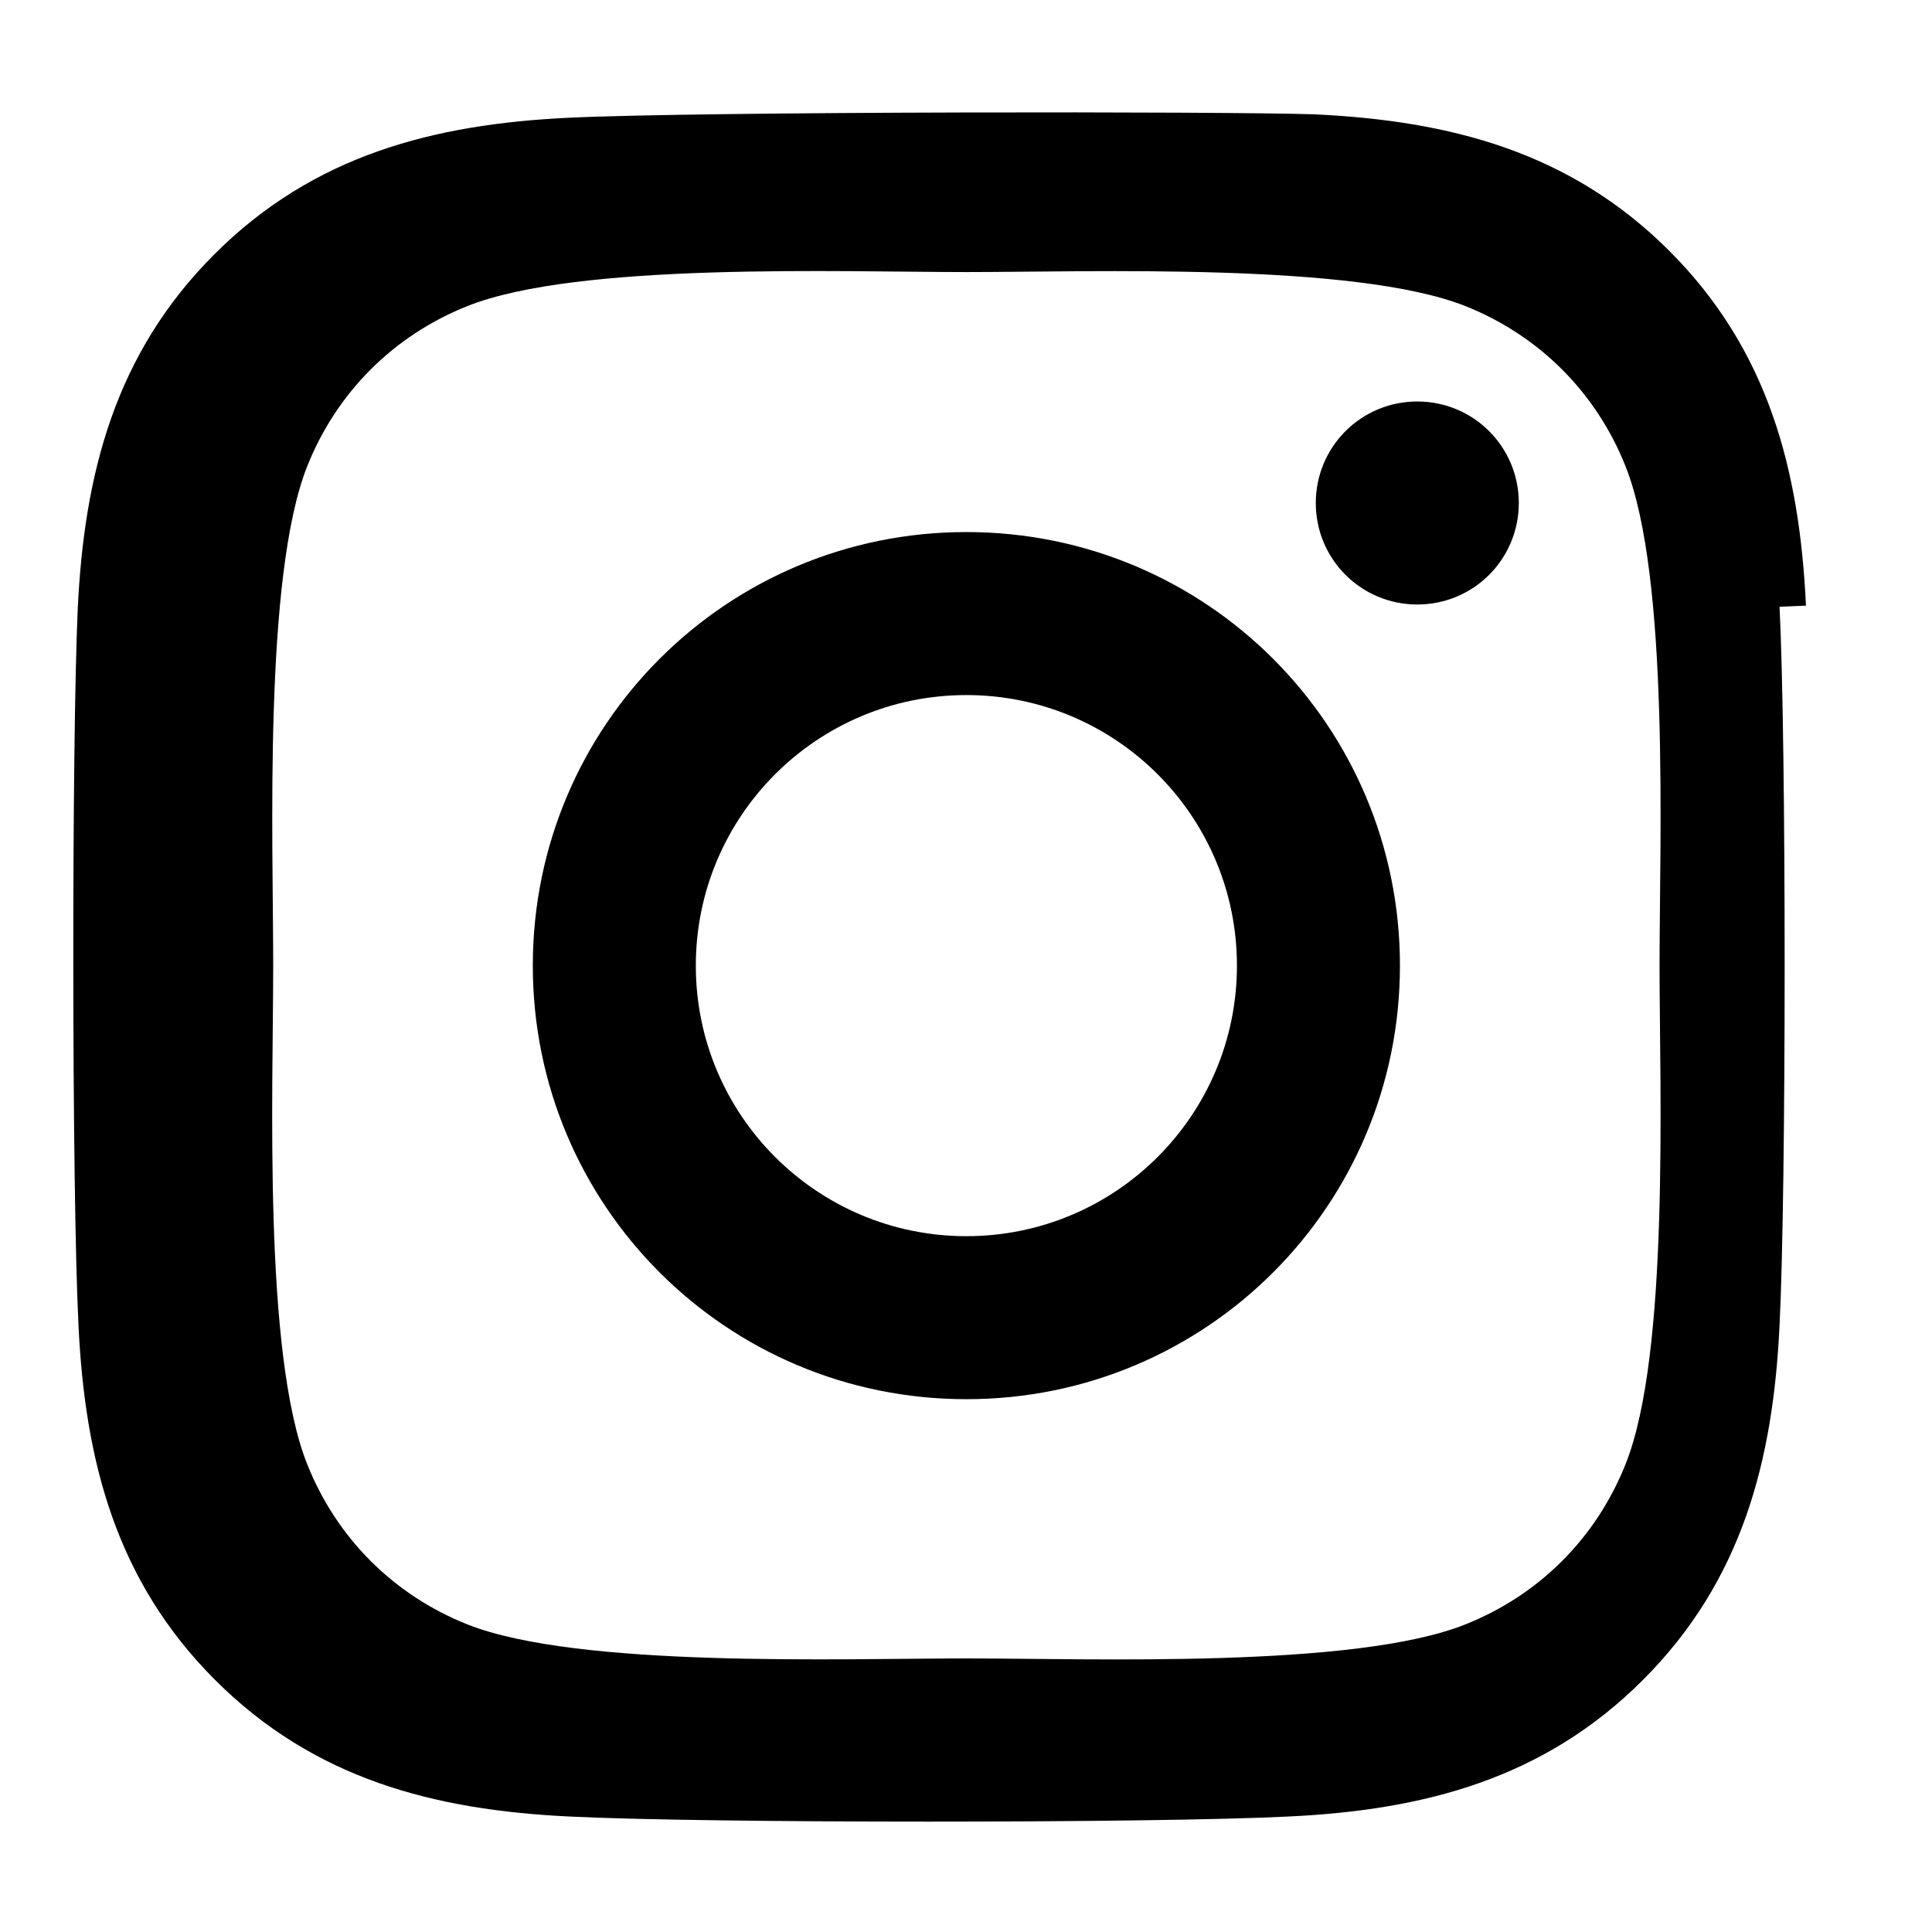 <svg xmlns="http://www.w3.org/2000/svg" viewBox="0 0 448 512" width="24" height="24" fill="currentColor">
  <path d="M224.1 141c-63.6 0-114.9 51.3-114.9 114.9S160.5 370.8 224.1 370.8 339 319.5 339 255.9 287.7 141 224.1 141zm0 186.6c-39.6 0-71.7-32.1-71.7-71.7s32.1-71.7 71.7-71.7 71.7 32.1 71.7 71.7-32.1 71.7-71.7 71.7zm146.4-194.3c0 14.9-12 26.9-26.9 26.9s-26.9-12-26.9-26.9 12-26.9 26.9-26.9 26.9 12 26.9 26.9zm76.1 27.2c-1.7-35.9-9.9-67.7-36.2-94s-58.1-34.5-94-36.2C293.3 29.5 154.7 29.5 118.8 31.2c-35.9 1.7-67.7 9.9-94 36.2s-34.5 58.1-36.2 94C-13 196.7-13 315.3-11.2 351.2c1.7 35.9 9.9 67.7 36.2 94s58.1 34.5 94 36.2c35.9 1.8 154.5 1.8 190.4 0 35.9-1.7 67.7-9.9 94-36.2s34.5-58.1 36.2-94c1.8-35.9 1.8-154.5 0-190.4zM398.8 388c-7.8 19.6-22.9 34.7-42.5 42.5-29.4 11.7-99.2 9-132.2 9s-102.9 2.6-132.2-9c-19.6-7.8-34.7-22.9-42.5-42.5-11.7-29.4-9-99.2-9-132.2s-2.6-102.9 9-132.2c7.8-19.6 22.9-34.7 42.5-42.5 29.4-11.7 99.2-9 132.2-9s102.9-2.6 132.2 9c19.6 7.8 34.7 22.9 42.5 42.5 11.7 29.4 9 99.2 9 132.2s2.7 102.9-9 132.2z"/>
</svg>
